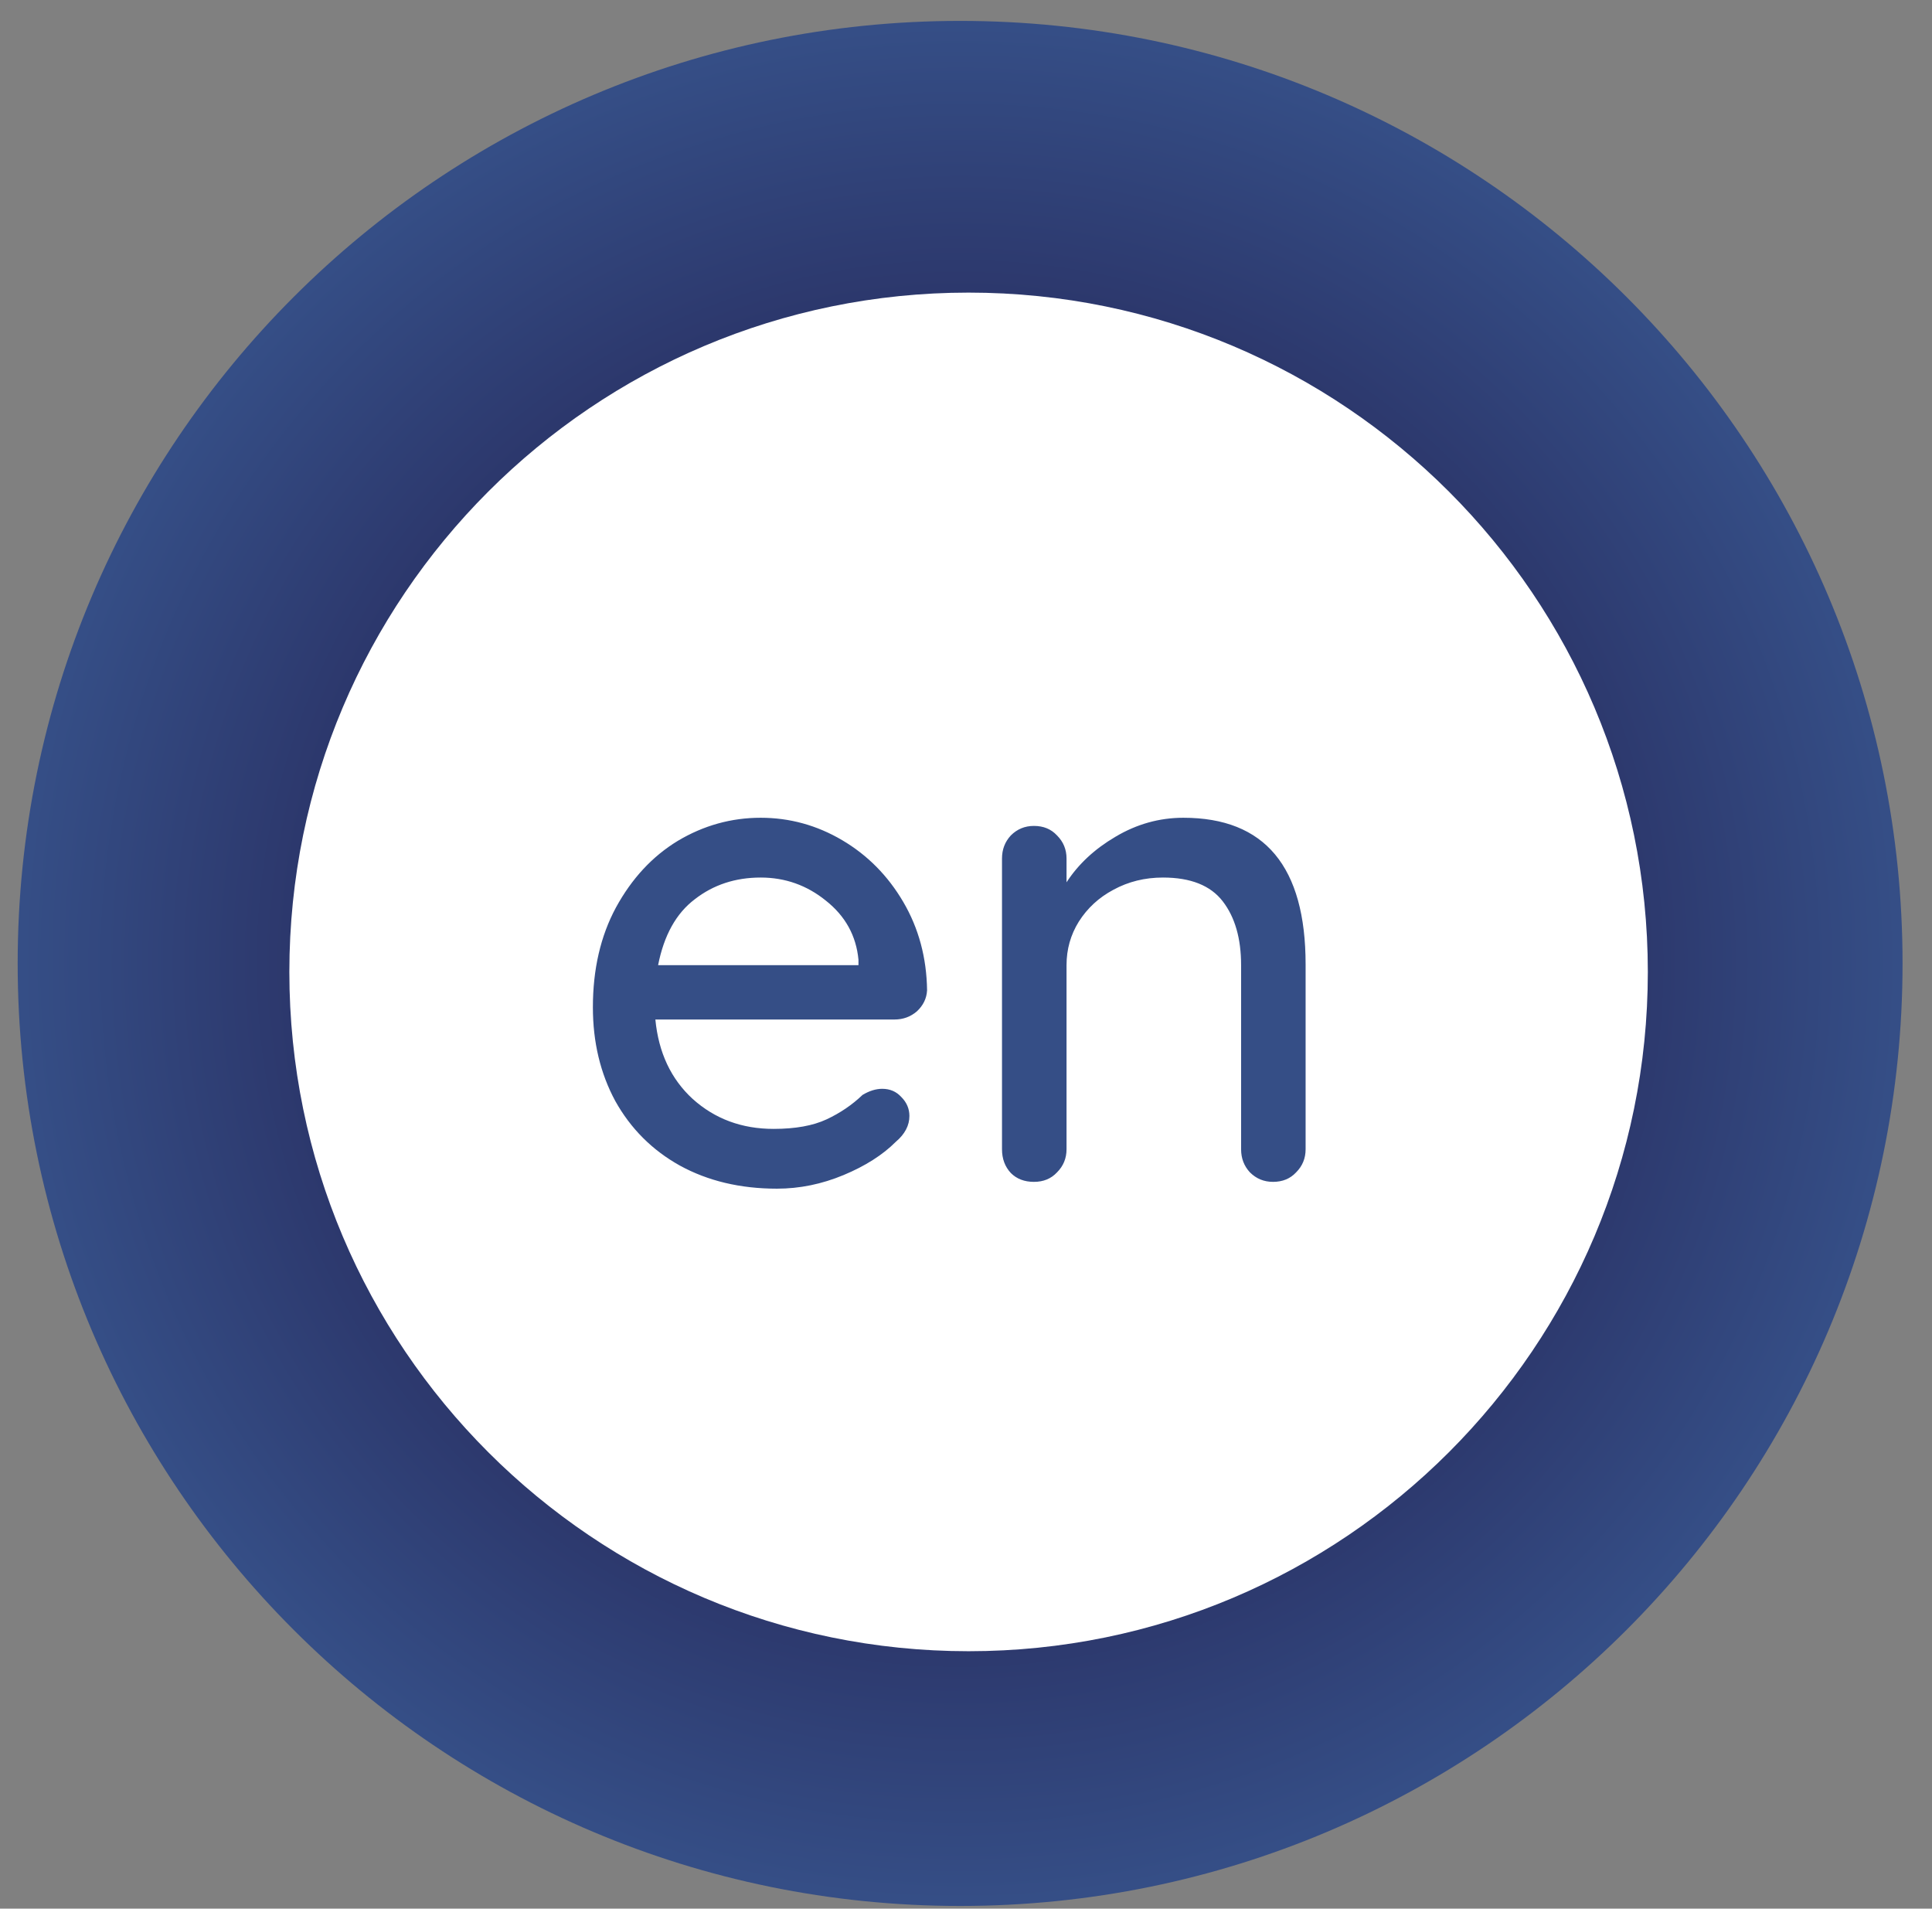 <svg width="82" height="81" viewBox="0 0 82 81" fill="none" xmlns="http://www.w3.org/2000/svg">
<rect x="0" y="0" width="82" height="81" fill="#808080" stroke="none"/>
<path d="M40.75 0.887C18.657 0.887 0.75 18.794 0.75 40.887C0.75 62.98 18.657 80.887 40.75 80.887C62.843 80.887 80.75 62.98 80.75 40.887C80.75 18.794 62.843 0.887 40.75 0.887Z" fill="url(#paint0_radial)"/>
<path d="M41.11 70.076C57.032 70.076 69.939 57.169 69.939 41.247C69.939 25.325 57.032 12.418 41.11 12.418C25.188 12.418 12.281 25.325 12.281 41.247C12.281 57.169 25.188 70.076 41.11 70.076Z" fill="white"/>
<path d="M39.348 42.028C39.329 42.373 39.184 42.671 38.915 42.921C38.646 43.152 38.329 43.267 37.964 43.267H27.816C27.951 44.67 28.479 45.794 29.402 46.64C30.344 47.486 31.487 47.909 32.833 47.909C33.755 47.909 34.505 47.774 35.081 47.505C35.658 47.236 36.167 46.89 36.609 46.467C36.897 46.294 37.176 46.208 37.445 46.208C37.772 46.208 38.041 46.323 38.252 46.554C38.483 46.784 38.598 47.053 38.598 47.361C38.598 47.764 38.406 48.13 38.022 48.456C37.464 49.014 36.724 49.485 35.802 49.869C34.879 50.253 33.938 50.446 32.977 50.446C31.42 50.446 30.046 50.119 28.854 49.465C27.682 48.812 26.769 47.899 26.115 46.727C25.481 45.554 25.164 44.228 25.164 42.748C25.164 41.134 25.491 39.721 26.144 38.511C26.817 37.28 27.691 36.339 28.768 35.685C29.863 35.032 31.035 34.705 32.285 34.705C33.515 34.705 34.668 35.022 35.744 35.656C36.821 36.291 37.685 37.165 38.339 38.28C38.992 39.395 39.329 40.644 39.348 42.028ZM32.285 37.242C31.209 37.242 30.276 37.55 29.488 38.164C28.7 38.76 28.181 39.692 27.932 40.961H36.436V40.73C36.34 39.712 35.879 38.876 35.052 38.222C34.245 37.569 33.323 37.242 32.285 37.242ZM50.225 34.705C53.685 34.705 55.414 36.781 55.414 40.932V48.773C55.414 49.158 55.28 49.485 55.011 49.754C54.761 50.023 54.434 50.157 54.031 50.157C53.646 50.157 53.32 50.023 53.051 49.754C52.801 49.485 52.676 49.158 52.676 48.773V40.961C52.676 39.827 52.416 38.924 51.897 38.251C51.379 37.578 50.533 37.242 49.361 37.242C48.592 37.242 47.89 37.415 47.256 37.761C46.641 38.088 46.151 38.539 45.786 39.116C45.44 39.673 45.267 40.288 45.267 40.961V48.773C45.267 49.158 45.132 49.485 44.863 49.754C44.613 50.023 44.287 50.157 43.883 50.157C43.479 50.157 43.153 50.032 42.903 49.782C42.653 49.514 42.528 49.177 42.528 48.773V36.435C42.528 36.05 42.653 35.724 42.903 35.455C43.172 35.185 43.499 35.051 43.883 35.051C44.287 35.051 44.613 35.185 44.863 35.455C45.132 35.724 45.267 36.05 45.267 36.435V37.444C45.767 36.675 46.458 36.031 47.342 35.512C48.246 34.974 49.207 34.705 50.225 34.705Z" fill="#354E86"/>
<defs>
<radialGradient id="paint0_radial" cx="0" cy="0" r="1" gradientUnits="userSpaceOnUse" gradientTransform="translate(40.75 40.887) rotate(90) scale(40)">
<stop stop-color="#16002C"/>
<stop offset="1" stop-color="#354E86"/>
</radialGradient>
</defs>
</svg>
